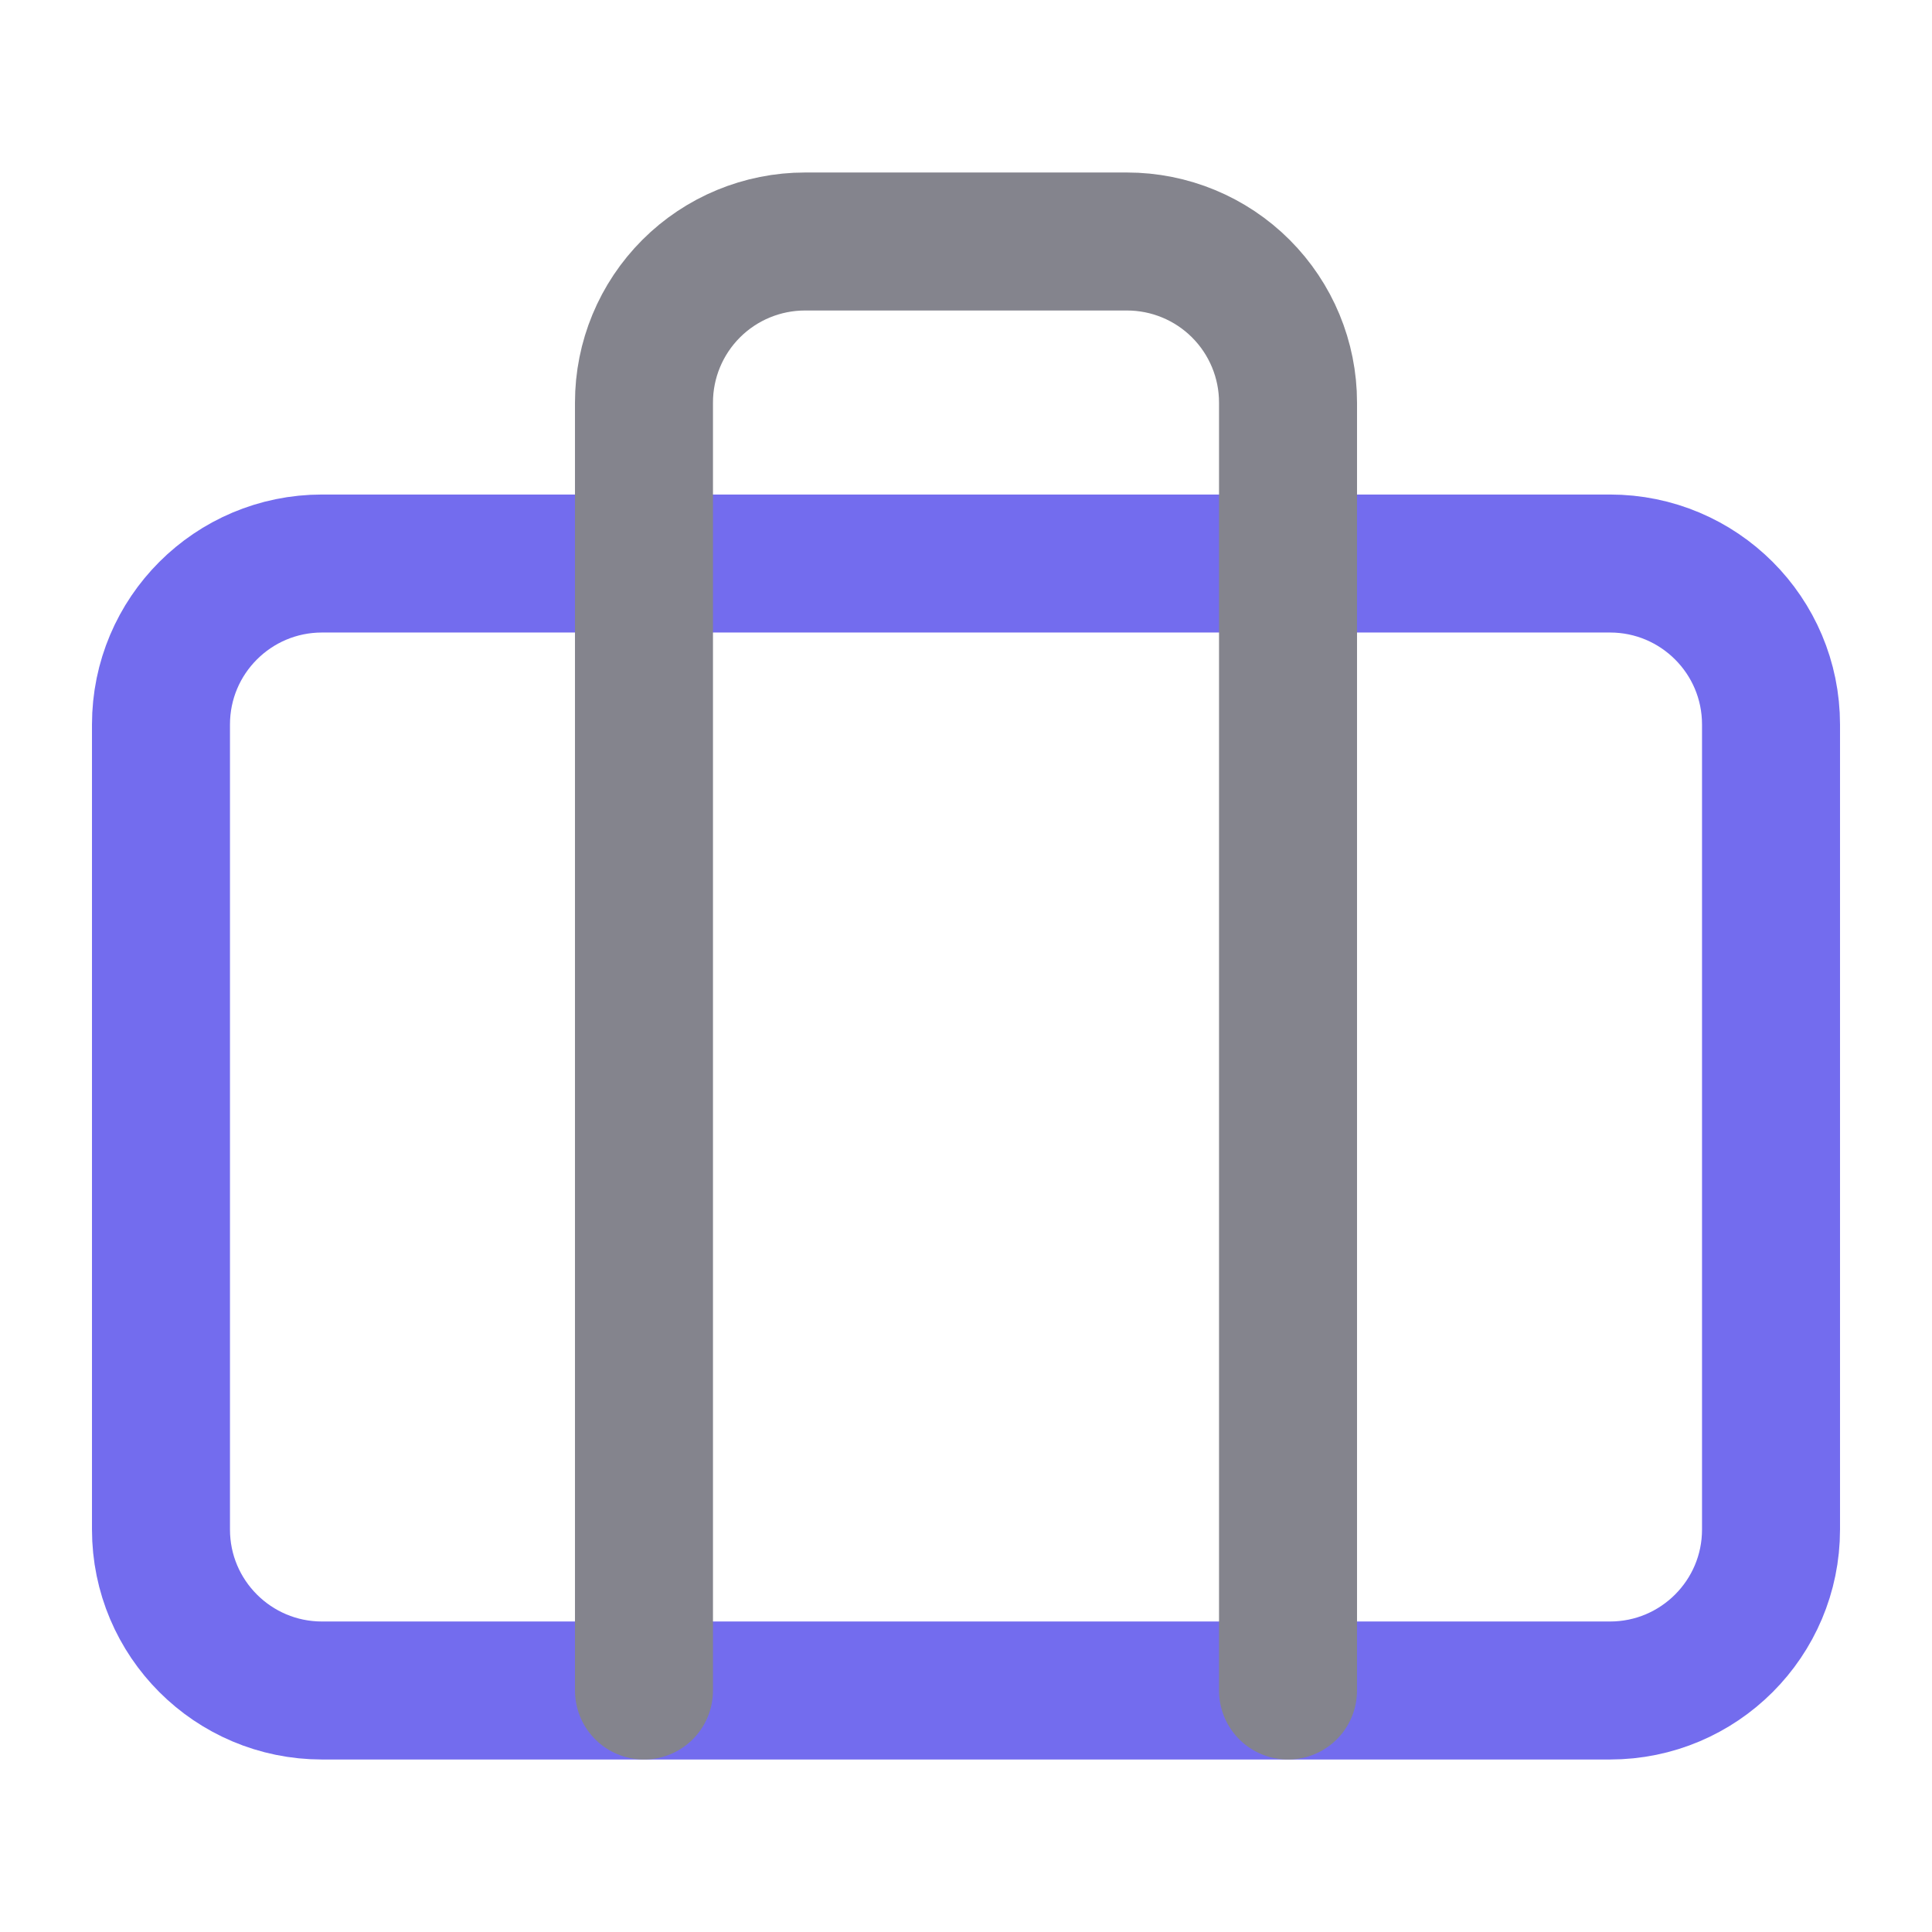 <svg width="28" height="28" viewBox="0 0 28 28" fill="none" xmlns="http://www.w3.org/2000/svg">
<path d="M23.333 8.167H4.667C3.378 8.167 2.333 9.211 2.333 10.5V22.167C2.333 23.455 3.378 24.5 4.667 24.5H23.333C24.622 24.5 25.667 23.455 25.667 22.167V10.5C25.667 9.211 24.622 8.167 23.333 8.167Z" stroke="#736CEE" stroke-width="2" stroke-linecap="round" stroke-linejoin="round"/>
<path d="M18.667 24.5V5.833C18.667 5.214 18.421 4.621 17.983 4.183C17.546 3.746 16.952 3.5 16.333 3.5H11.667C11.048 3.5 10.454 3.746 10.017 4.183C9.579 4.621 9.333 5.214 9.333 5.833V24.5" stroke="#84848D" stroke-width="2" stroke-linecap="round" stroke-linejoin="round"/>
</svg>
